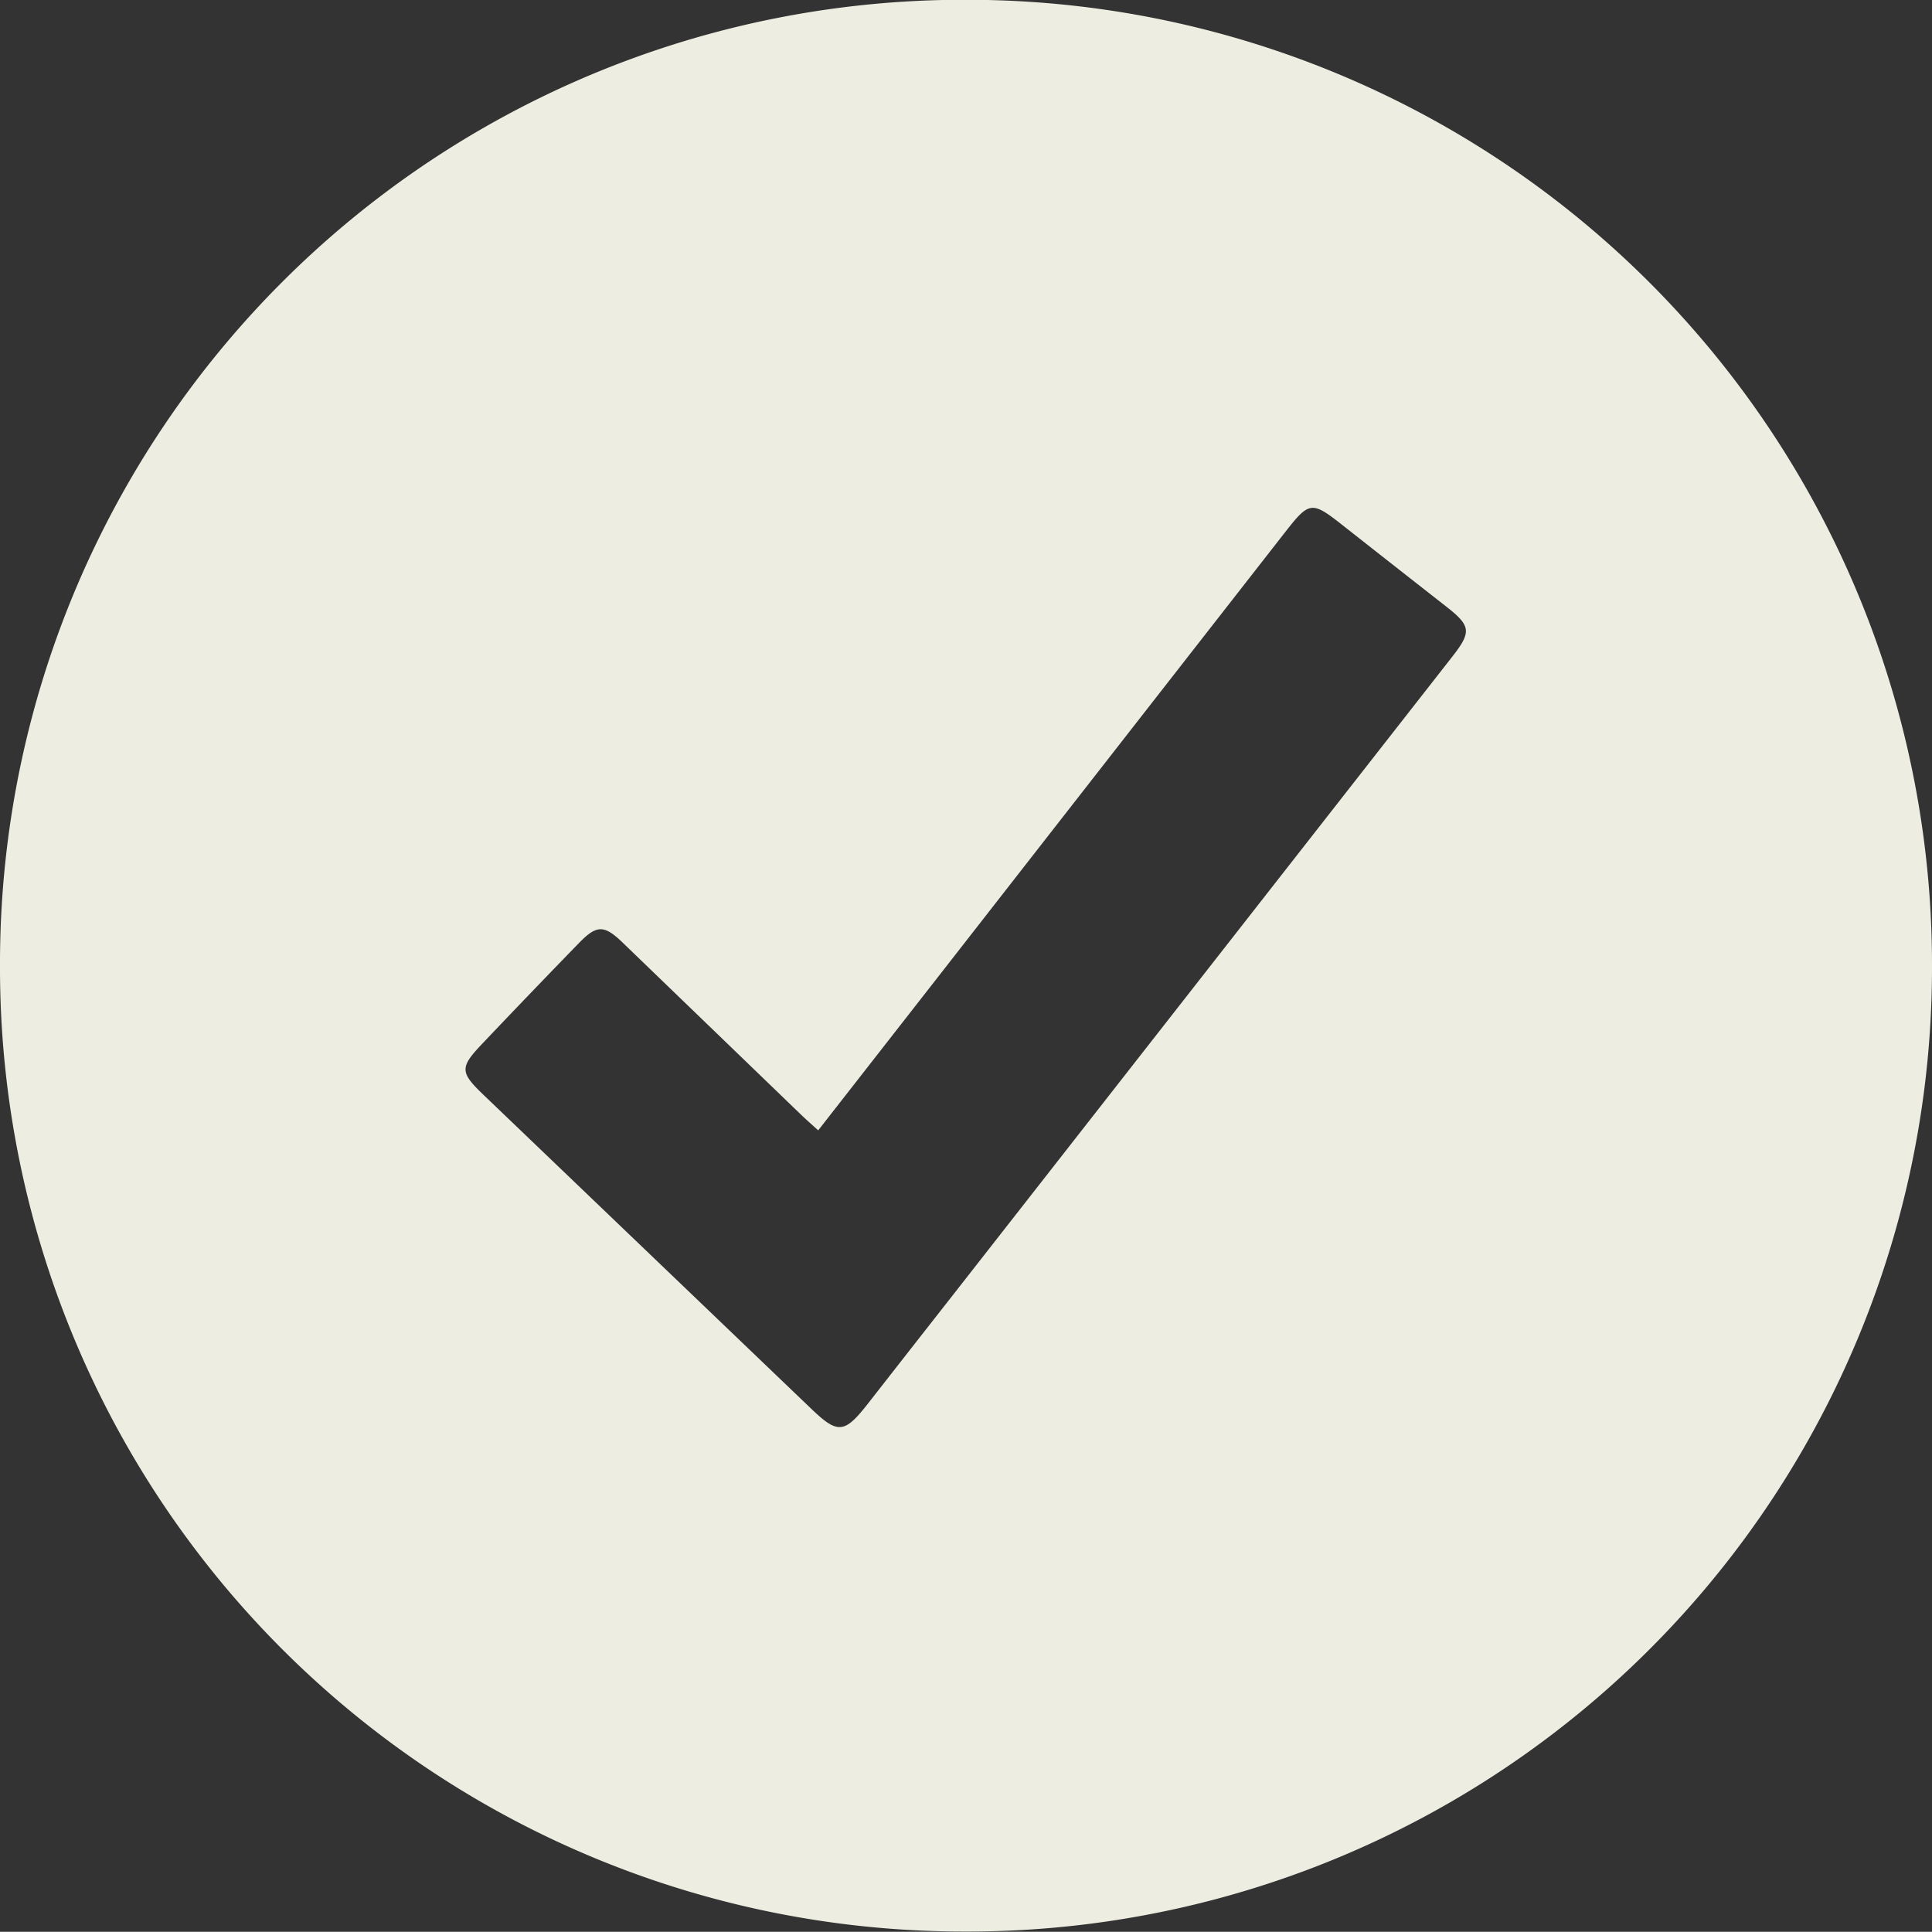 <svg viewBox="0 0 28 27.997" height="27.997" width="28" xmlns="http://www.w3.org/2000/svg">
  <rect x="0" y="0" width="28" height="27.997" fill="#333333" stroke="none"/>
  <path fill="#edede1" transform="translate(1261.048 -115.812)" d="M-1233.048,129.805a13.97,13.97,0,0,1-14.011,14,13.967,13.967,0,0,1-13.989-14.022,13.964,13.964,0,0,1,14.005-13.974A13.984,13.984,0,0,1-1233.048,129.805Zm-16.142,2.389c-.091-.083-.166-.148-.237-.216q-1.3-1.254-2.6-2.508c-.266-.256-.374-.255-.63.009q-.7.72-1.389,1.446c-.342.358-.341.423.01.759q2.369,2.269,4.738,4.538c.39.375.485.371.826-.064q.617-.79,1.235-1.578l7.238-9.253c.283-.362.268-.446-.1-.733q-.767-.6-1.529-1.2c-.4-.313-.451-.308-.771.1q-2.531,3.242-5.061,6.485Z" data-name="Path 3477" id="Path_3477"></path>
</svg>
